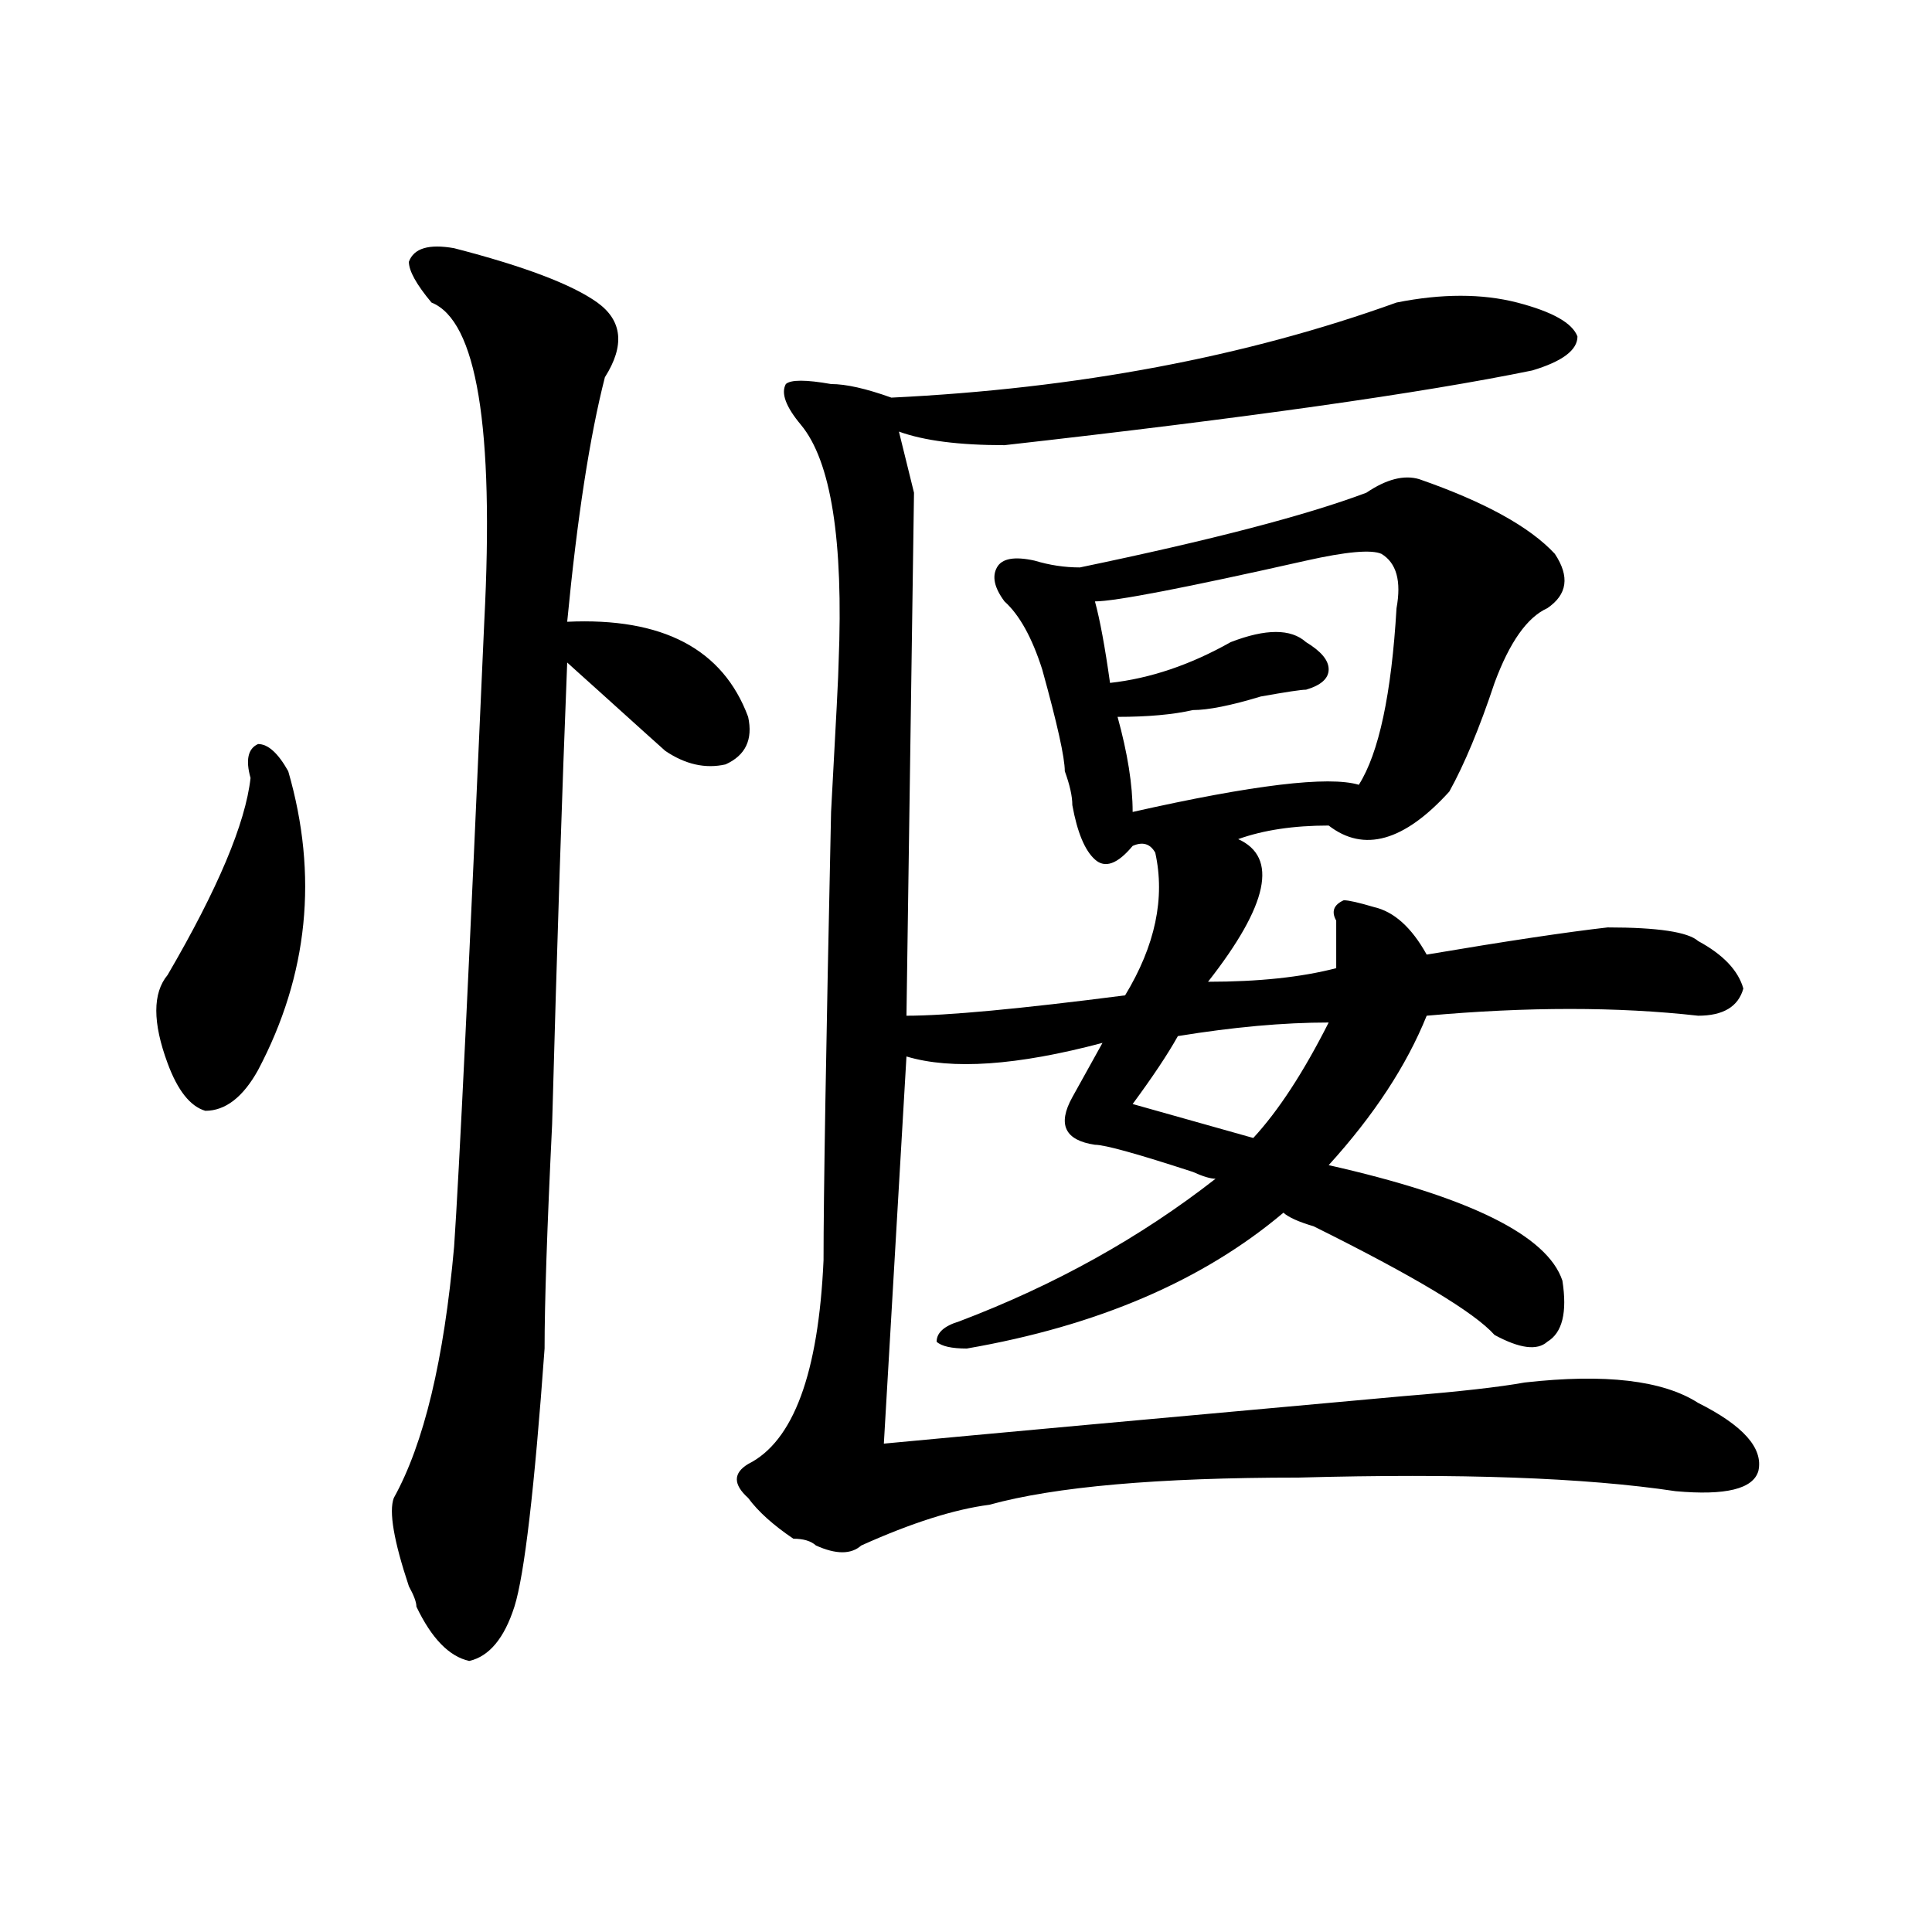 <?xml version="1.0" encoding="utf-8"?>
<!-- Generator: Adobe Illustrator 16.0.0, SVG Export Plug-In . SVG Version: 6.00 Build 0)  -->
<!DOCTYPE svg PUBLIC "-//W3C//DTD SVG 1.1//EN" "http://www.w3.org/Graphics/SVG/1.1/DTD/svg11.dtd">
<svg version="1.1" id="图层_1" xmlns="http://www.w3.org/2000/svg" xmlns:xlink="http://www.w3.org/1999/xlink" x="0px" y="0px"
	 width="1000px" height="1000px" viewBox="0 0 1000 1000" enable-background="new 0 0 1000 1000" xml:space="preserve">
<path d="M149.191,399.172c15.609,53.943,10.366,105.469-15.609,154.688c-7.805,14.063-16.95,21.094-27.316,21.094
	c-7.805-2.307-14.329-10.547-19.512-24.609c-7.805-21.094-7.805-36.31,0-45.703c25.976-44.494,40.304-78.497,42.926-101.953
	c-2.622-9.338-1.341-15.216,3.902-17.578C138.765,385.109,143.948,389.834,149.191,399.172z M235.043,128.469
	c36.401,9.394,61.097,18.787,74.145,28.125c12.987,9.394,14.269,22.303,3.902,38.672c-7.805,30.487-14.329,72.675-19.512,126.563
	c49.39-2.307,80.608,14.063,93.656,49.219c2.562,11.756-1.341,19.94-11.707,24.609c-10.427,2.362-20.853,0-31.219-7.031
	c-2.622-2.307-14.329-12.854-35.121-31.641c-7.805-7.031-13.048-11.7-15.609-14.063c-2.622,65.644-5.243,145.35-7.805,239.063
	c-2.622,53.943-3.902,92.615-3.902,116.016c-5.243,72.675-10.427,117.169-15.609,133.594c-5.243,16.369-13.048,25.763-23.414,28.125
	c-10.427-2.362-19.512-11.756-27.316-28.125c0-2.362-1.341-5.878-3.902-10.547c-7.805-23.456-10.427-38.672-7.805-45.703
	c15.609-28.125,25.976-71.466,31.219-130.078c2.562-37.463,7.805-145.294,15.609-323.438
	c5.183-100.744-3.902-155.841-27.316-165.234c-7.805-9.338-11.707-16.369-11.707-21.094
	C214.19,128.469,221.995,126.162,235.043,128.469z M722.836,156.594c23.414-4.669,44.206-4.669,62.438,0
	c18.171,4.725,28.597,10.547,31.219,17.578c0,7.031-7.805,12.909-23.414,17.578c-57.255,11.756-148.289,24.609-273.164,38.672
	c-23.414,0-41.646-2.307-54.633-7.031l7.805,31.641l-3.902,270.703c20.792,0,58.535-3.516,113.168-10.547
	c15.609-25.763,20.792-50.372,15.609-73.828c-2.622-4.669-6.524-5.822-11.707-3.516c-7.805,9.394-14.329,11.756-19.512,7.031
	c-5.243-4.669-9.146-14.063-11.707-28.125c0-4.669-1.341-10.547-3.902-17.578c0-7.031-3.902-24.609-11.707-52.734
	c-5.243-16.369-11.707-28.125-19.512-35.156c-5.243-7.031-6.524-12.854-3.902-17.578c2.562-4.669,9.085-5.822,19.512-3.516
	c7.805,2.362,15.609,3.516,23.414,3.516c67.62-14.063,117.07-26.916,148.289-38.672c10.366-7.031,19.512-9.338,27.316-7.031
	c33.78,11.756,57.194,24.609,70.242,38.672c7.805,11.756,6.464,21.094-3.902,28.125c-10.427,4.725-19.512,17.578-27.316,38.672
	c-7.805,23.456-15.609,42.188-23.414,56.25c-23.414,25.818-44.267,31.641-62.438,17.578c-18.231,0-33.841,2.362-46.828,7.031
	c20.792,9.394,15.609,34.003-15.609,73.828c25.976,0,48.108-2.307,66.34-7.031c0-9.338,0-17.578,0-24.609
	c-2.622-4.669-1.341-8.185,3.902-10.547c2.562,0,7.805,1.209,15.609,3.516c10.366,2.362,19.512,10.547,27.316,24.609
	c41.585-7.031,72.804-11.7,93.656-14.063c25.976,0,41.585,2.362,46.828,7.031c12.987,7.031,20.792,15.271,23.414,24.609
	c-2.622,9.394-10.427,14.063-23.414,14.063c-41.646-4.669-88.474-4.669-140.484,0c-10.427,25.818-27.316,51.581-50.73,77.344
	c72.804,16.425,113.168,36.365,120.973,59.766c2.562,16.425,0,26.972-7.805,31.641c-5.243,4.725-14.329,3.516-27.316-3.516
	c-10.427-11.7-41.646-30.432-93.656-56.25c-7.805-2.307-13.048-4.669-15.609-7.031C622.655,662.844,568.022,686.3,500.402,698
	c-7.805,0-13.048-1.153-15.609-3.516c0-4.669,3.902-8.185,11.707-10.547c49.39-18.731,93.656-43.341,132.68-73.828
	c-2.622,0-6.524-1.153-11.707-3.516c-28.657-9.338-45.548-14.063-50.73-14.063c-15.609-2.307-19.512-10.547-11.707-24.609
	c5.183-9.338,10.366-18.731,15.609-28.125c-44.267,11.756-78.047,14.063-101.461,7.031l-11.707,200.391
	c49.39-4.669,139.144-12.854,269.262-24.609c28.597-2.307,49.39-4.669,62.438-7.031c41.585-4.669,71.522-1.153,89.754,10.547
	c23.414,11.756,33.78,23.456,31.219,35.156c-2.622,9.394-16.95,12.909-42.926,10.547c-46.828-7.031-111.888-9.338-195.117-7.031
	c-72.864,0-126.216,4.725-159.996,14.063c-18.231,2.362-40.364,9.394-66.34,21.094c-5.243,4.669-13.048,4.669-23.414,0
	c-2.622-2.362-6.524-3.516-11.707-3.516c-10.427-7.031-18.231-14.063-23.414-21.094c-7.805-7.031-7.805-12.854,0-17.578
	c23.414-11.7,36.401-46.856,39.023-105.469c0-32.794,1.28-110.138,3.902-232.031c2.562-46.856,3.902-72.619,3.902-77.344
	c2.562-63.281-3.902-104.26-19.512-123.047c-7.805-9.338-10.427-16.369-7.805-21.094c2.562-2.307,10.366-2.307,23.414,0
	c7.805,0,18.171,2.362,31.219,7.031C557.597,201.144,644.789,184.719,722.836,156.594z M676.008,290.188
	c-62.438,14.063-98.899,21.094-109.266,21.094c2.562,9.394,5.183,23.456,7.805,42.188c20.792-2.307,41.585-9.338,62.438-21.094
	c18.171-7.031,31.219-7.031,39.023,0c7.805,4.725,11.707,9.394,11.707,14.063c0,4.725-3.902,8.24-11.707,10.547
	c-2.622,0-10.427,1.209-23.414,3.516c-15.609,4.725-27.316,7.031-35.121,7.031c-10.427,2.362-23.414,3.516-39.023,3.516
	c5.183,18.787,7.805,35.156,7.805,49.219c62.438-14.063,101.461-18.731,117.07-14.063c10.366-16.369,16.89-46.856,19.512-91.406
	c2.562-14.063,0-23.4-7.805-28.125C709.788,284.365,696.8,285.519,676.008,290.188z M687.715,529.25
	c-23.414,0-49.45,2.362-78.047,7.031c-5.243,9.394-13.048,21.094-23.414,35.156l62.438,17.578
	C661.679,574.953,674.667,555.068,687.715,529.25z"/>
</svg>

